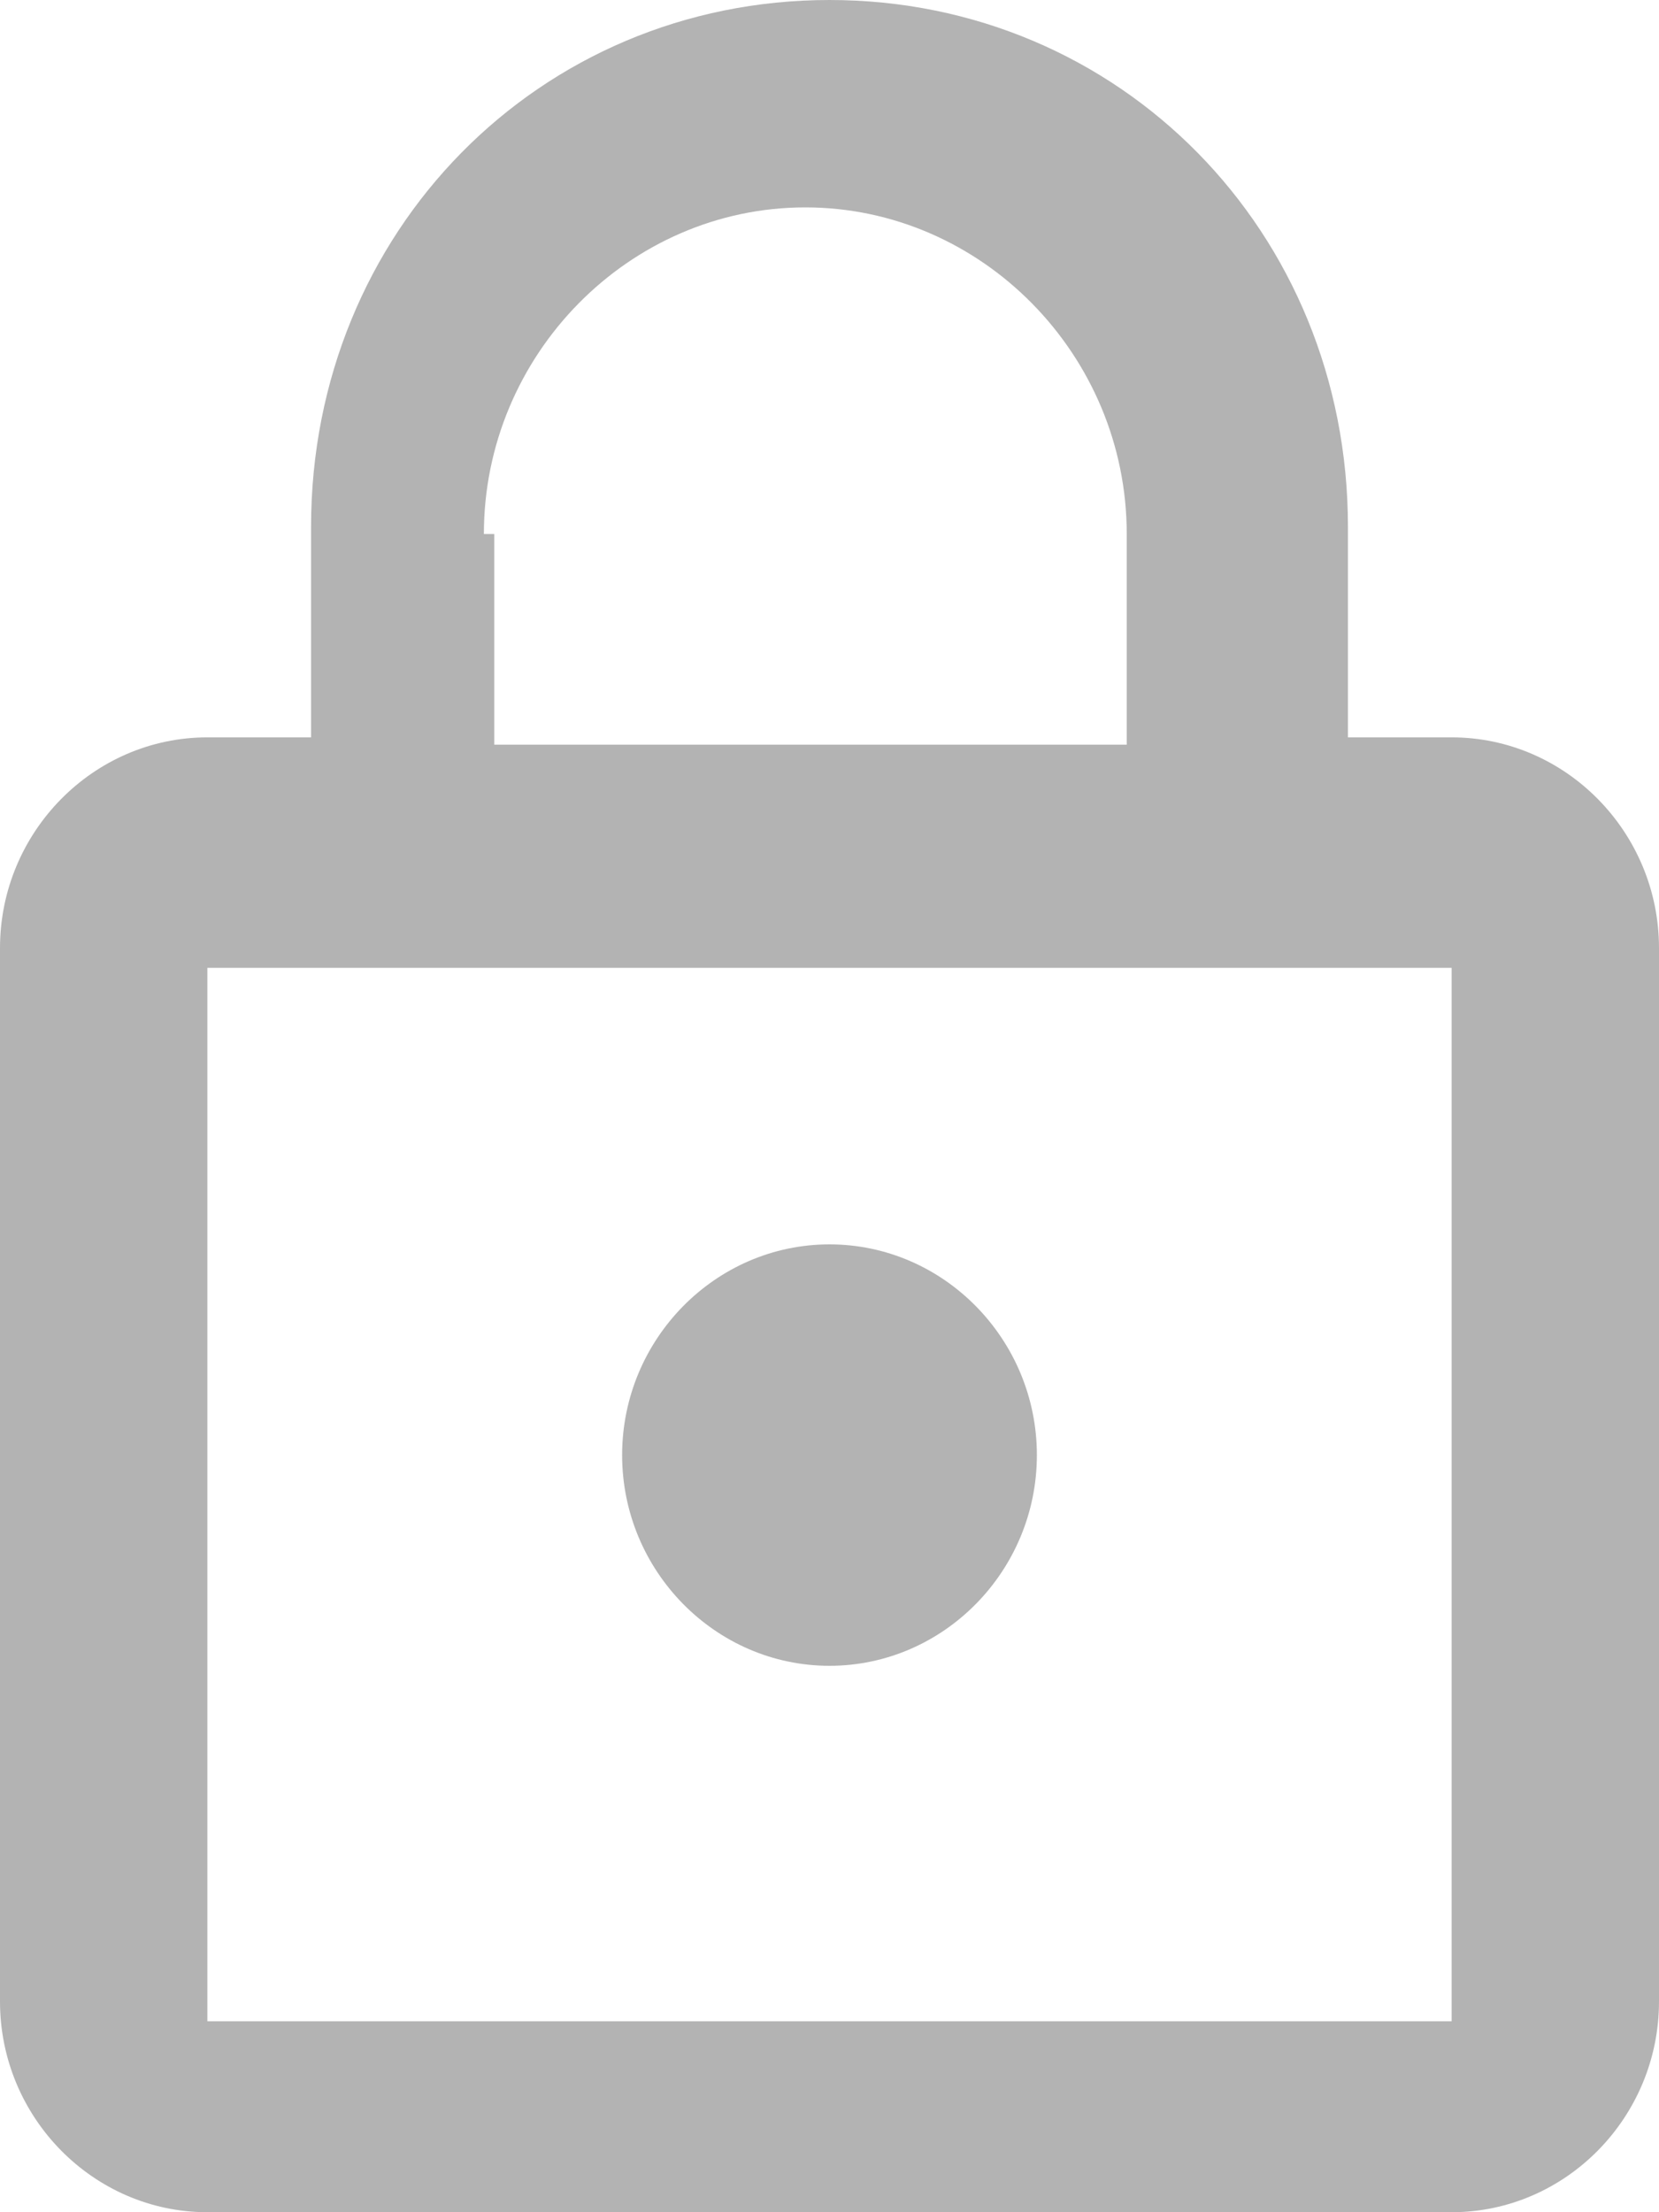 <?xml version="1.0" encoding="UTF-8"?>
<svg width="12px" height="16px" viewBox="0 0 12 16" version="1.1" xmlns="http://www.w3.org/2000/svg" xmlns:xlink="http://www.w3.org/1999/xlink">
    <!-- Generator: Sketch 53 (72520) - https://sketchapp.com -->
    <title>locked58</title>
    <desc>Created with Sketch.</desc>
    <g id="SSIP-v06" stroke="none" stroke-width="1" fill="none" fill-rule="evenodd" opacity="0.3">
        <g id="EW_pay_payment-error" transform="translate(-1113, -34)" fill="#000000" fill-rule="nonzero">
            <g id="Application-Header-with-logout">
                <g id="Group-3" transform="translate(1098, 34)">
                    <g id="locked58" transform="translate(15, 0)">
                        <path d="M10.5,5.333 L9.75,5.333 L9.75,3.81 C9.75,1.676 8.1,0 6,0 C3.9,0 2.25,1.676 2.25,3.81 L2.25,5.333 L1.5,5.333 C0.675,5.333 0,6.019 0,6.857 L0,14.476 C0,15.314 0.675,16 1.5,16 L10.5,16 C11.325,16 12,15.314 12,14.476 L12,6.857 C12,6.019 11.325,5.333 10.5,5.333 Z M5.825,1.5 C7.1,1.5 8.15,2.567 8.15,3.862 L8.15,5.386 L3.575,5.386 L3.575,3.862 L3.5,3.862 C3.5,2.567 4.55,1.5 5.825,1.5 Z M10.5,14.619 L1.5,14.619 L1.5,7 L10.5,7 L10.5,14.619 Z M6,12.048 C6.825,12.048 7.5,11.362 7.5,10.524 C7.5,9.686 6.825,9 6,9 C5.175,9 4.5,9.686 4.5,10.524 C4.5,11.362 5.175,12.048 6,12.048 Z" id="Shape"></path>
                    </g>
                </g>
            </g>
        </g>
    </g>
</svg>